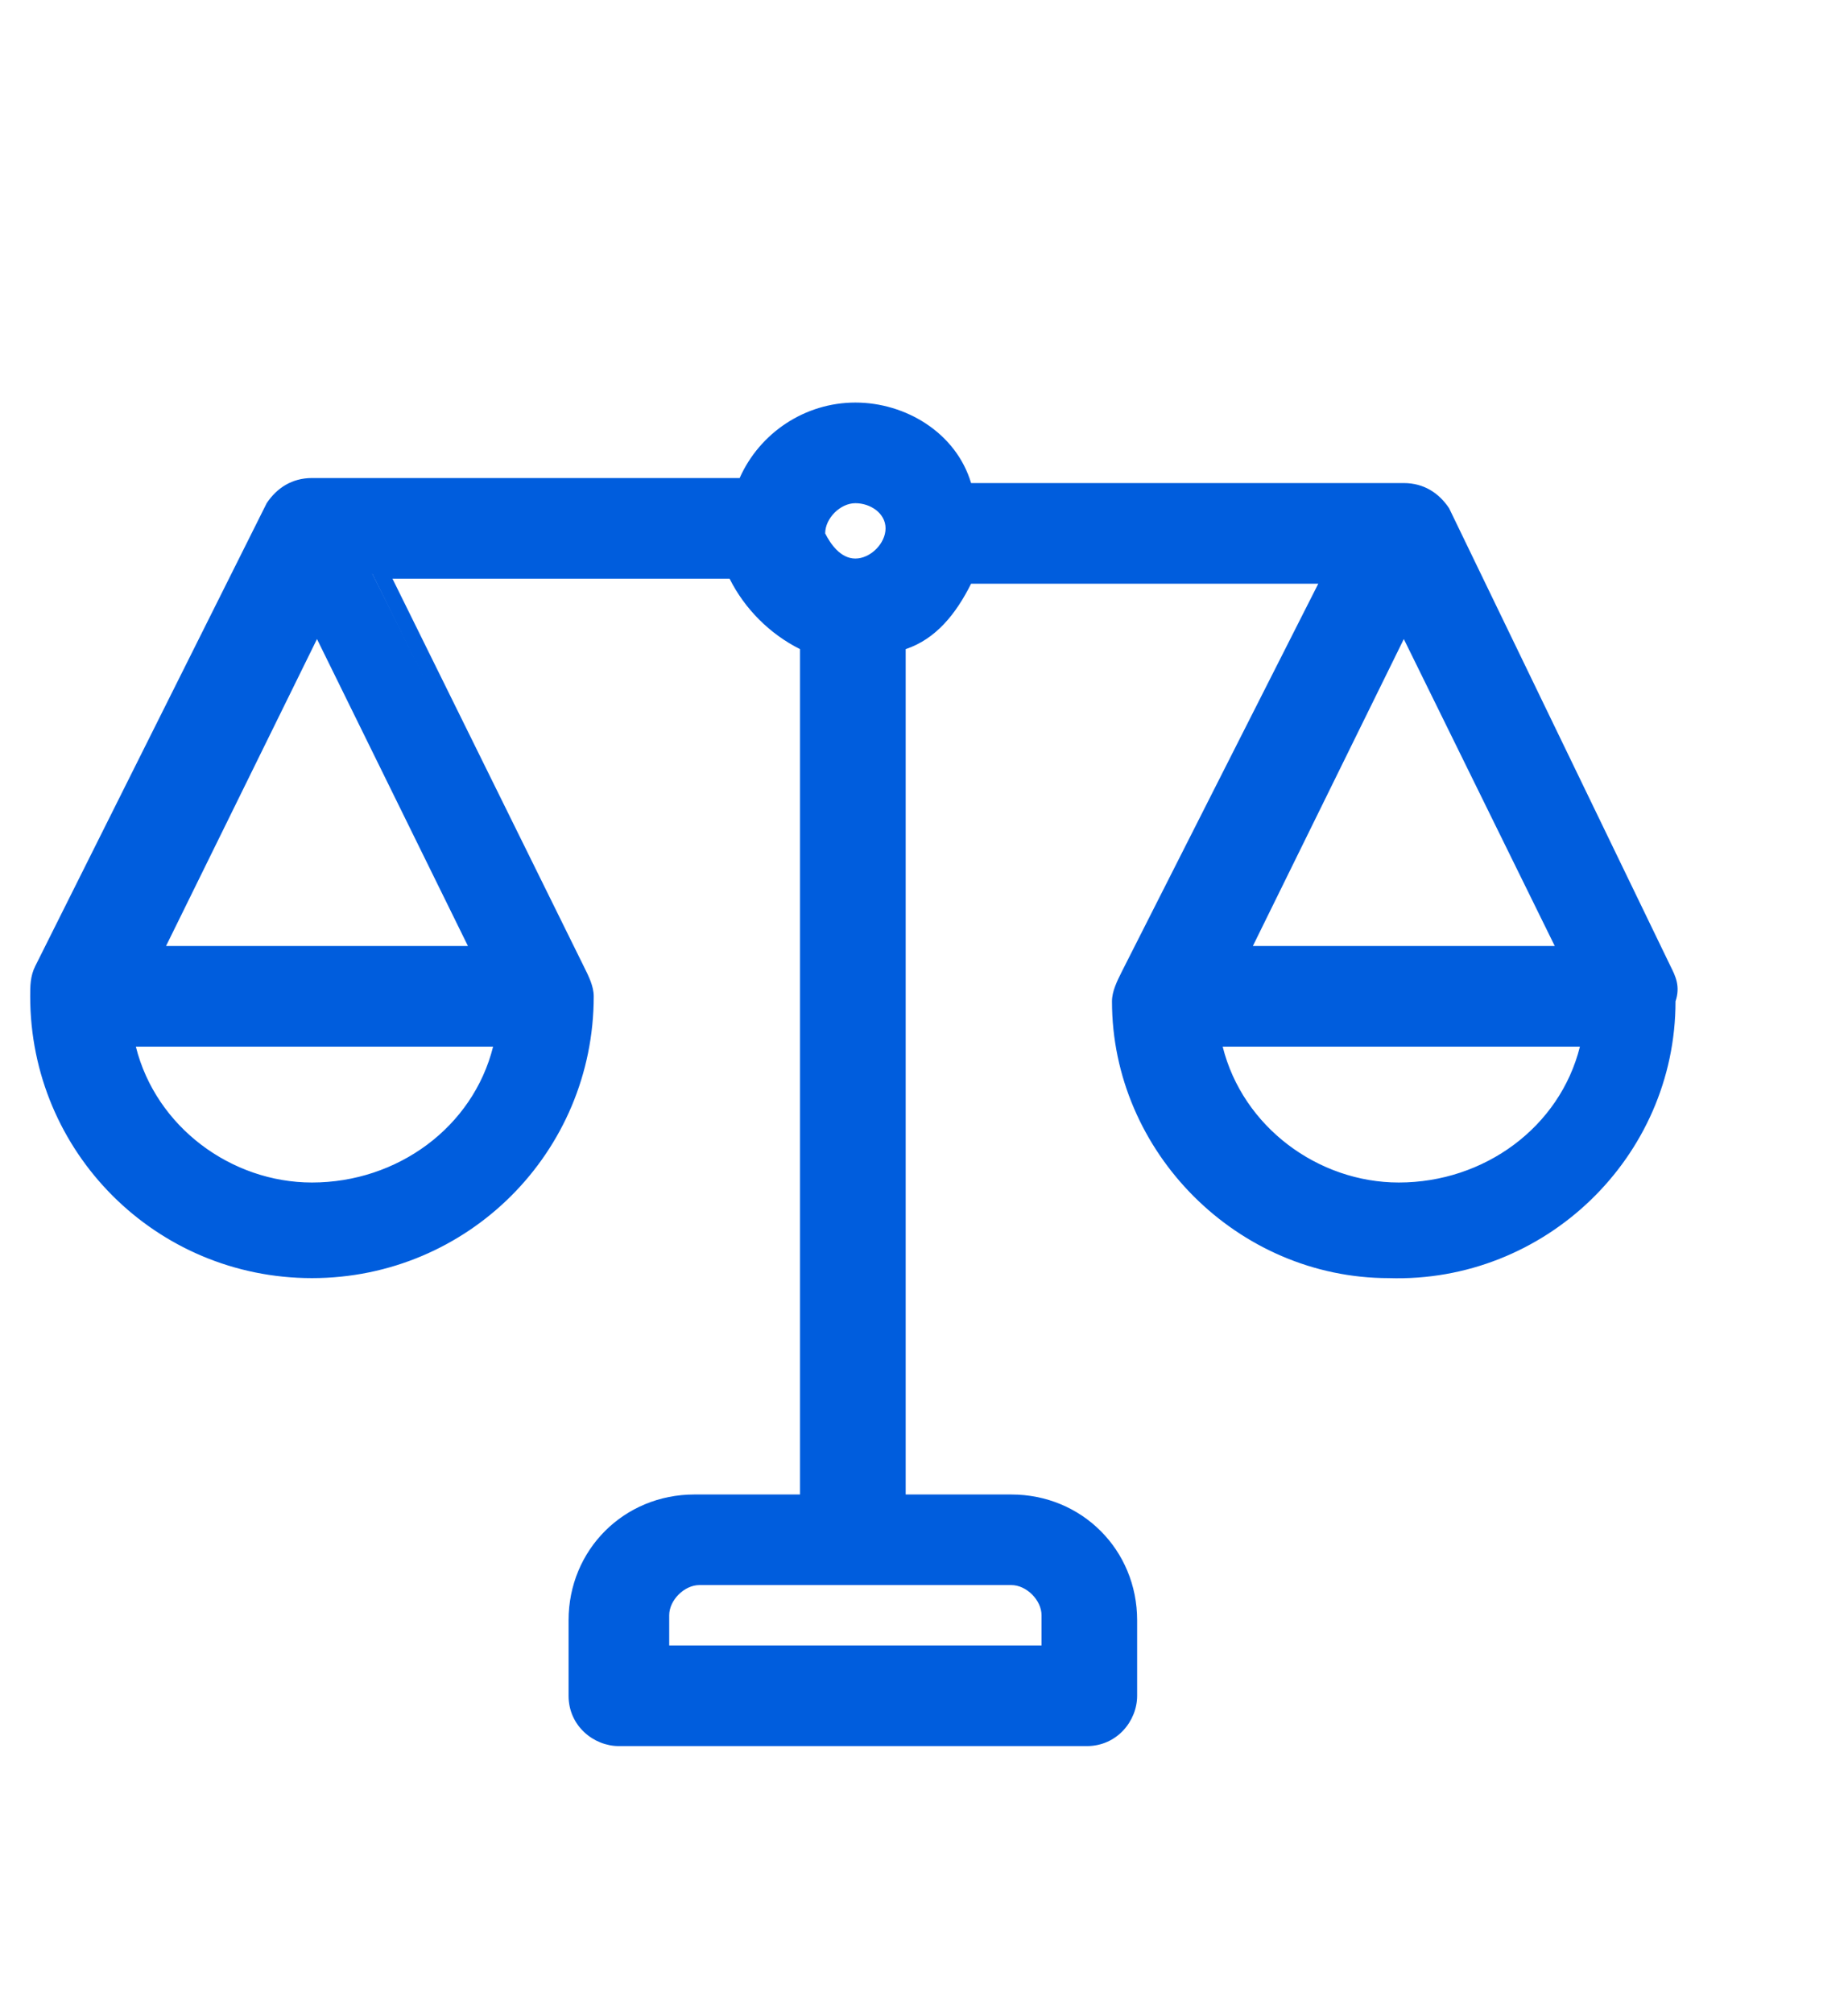 <svg
	xmlns="http://www.w3.org/2000/svg"  width="36.728" height="40" viewBox="0 0 36.728 30">
	<style type="text/css">
		.st0{fill:#005DDD;}
	</style>
	<path id="Tracé_6308" class="st0" d="M33.1,14.3L33.1,14.3l-4.4-9.1c-0.1-0.3-0.4-0.5-0.8-0.4h-8.6c-0.4-1.2-1.7-1.9-2.9-1.5
		c-0.7,0.2-1.2,0.8-1.5,1.5H6.2c-0.3,0-0.5,0.2-0.7,0.4l0,0l-4.6,9.2l0,0c-0.1,0.1-0.1,0.3-0.1,0.4c0,3,2.4,5.4,5.3,5.5
		c3,0,5.4-2.4,5.5-5.3c0,0,0-0.1,0-0.1c0-0.2-0.1-0.4-0.2-0.5l0,0l-4-8h7.4c0.2,0.7,0.8,1.2,1.4,1.4l0,0v17.1h-2.3
		c-1.3,0-2.3,1-2.3,2.3v1.5c0,0.4,0.3,0.8,0.8,0.8l0,0h9.3c0.4,0,0.8-0.3,0.8-0.8l0,0v-1.5c0-1.3-1-2.3-2.3-2.3l0,0h-2.3V7.7l0,0
		C18.5,7.5,19,7,19.2,6.3h7.4l-4,8.1l0,0c-0.1,0.1-0.2,0.3-0.2,0.5c0,3,2.5,5.4,5.5,5.3c2.9,0,5.3-2.4,5.3-5.3
		C33.2,14.7,33.2,14.5,33.1,14.3z M1.3,14.1l-0.1,0.1L1.3,14.1z M6.2,18.6c-1.8,0-3.4-1.3-3.8-3.1h7.6C9.7,17.4,8.1,18.7,6.2,18.6z
		 M11.3,14.2l-0.1-0.1L11.3,14.2z M2.9,14l3.4-6.8L9.6,14H2.9z M20.1,26.4c0.4,0,0.8,0.3,0.8,0.8l0,0v0.8h-7.7v-0.8
		c0-0.4,0.3-0.8,0.8-0.8l0,0L20.1,26.4z M17,6.3c-0.4,0-0.8-0.3-0.8-0.8c0-0.4,0.3-0.8,0.8-0.8s0.8,0.3,0.8,0.8
		C17.8,5.9,17.5,6.3,17,6.3L17,6.3z M32.9,14.2l-0.1-0.1L32.9,14.2z M27.8,7.3l3.4,6.8h-6.8L27.8,7.3z M22.9,14.1l-0.1,0.1
		L22.9,14.1z M27.8,18.6c-1.8,0-3.4-1.3-3.8-3.1h7.6C31.3,17.4,29.7,18.7,27.8,18.6z"/>
	<path id="Tracé_6308_-_Contour" class="st0" d="M17,3c1,0,2,0.6,2.3,1.6h8.5c0,0,0.1,0,0.1,0c0.4,0,0.7,0.2,0.9,0.5l4.4,9.1
		c0.1,0.2,0.2,0.4,0.1,0.7c0,3.1-2.6,5.6-5.7,5.5c-3,0-5.5-2.5-5.5-5.5v0c0-0.2,0.1-0.4,0.2-0.6l3.9-7.7h-6.9
		c-0.3,0.6-0.7,1.1-1.3,1.3v16.8h2.1c1.4,0,2.5,1.1,2.5,2.5v1.5c0,0.5-0.4,1-1,1h-9.3c-0.5,0-1-0.4-1-1v-1.5c0-1.4,1.1-2.5,2.5-2.5
		h2.1V7.9c-0.6-0.3-1.1-0.8-1.4-1.4H7.8l3.8,7.7c0.1,0.2,0.2,0.4,0.2,0.6v0c0,3.1-2.5,5.6-5.6,5.6s-5.6-2.5-5.6-5.6c0,0,0,0,0,0
		c0-0.2,0-0.4,0.1-0.6l4.6-9.2c0.2-0.3,0.5-0.5,0.9-0.5h8.5C15.1,3.6,16,3,17,3z M27.8,5h-8.8l0-0.1c-0.3-1.1-1.5-1.7-2.6-1.4
		c-0.6,0.2-1.1,0.7-1.4,1.4L15,5H6.2C6,5,5.8,5.1,5.7,5.3l-4.5,8.8l0.1,0.1l-0.1,0.1l-0.1-0.1l-0.1,0.2C1.1,14.5,1,14.7,1,14.8v0
		c0,2.9,2.4,5.2,5.3,5.1c2.8,0,5.1-2.3,5.1-5.1c0-0.1-0.1-0.3-0.1-0.4l0,0l-0.1-0.1l0,0l-0.1-0.1l0.1-0.1l-4-8.1H15l0,0.1
		c0.2,0.6,0.7,1.1,1.3,1.3l0.1,0V25h-2.5c-1.2,0-2.1,0.9-2.1,2.1v1.5c0,0.3,0.3,0.6,0.6,0.6h9.3c0.3,0,0.6-0.3,0.6-0.6v-1.5
		c0-1.2-0.9-2.1-2.1-2.1h-2.5V7.6l0.1,0c0.6-0.2,1.1-0.7,1.3-1.3l0-0.1h7.9l-4,8l0.1,0.1l-0.1,0.1l-0.1-0.1l-0.1,0.2l0,0
		c-0.1,0.1-0.1,0.2-0.1,0.4c0,2.9,2.4,5.2,5.3,5.1c2.8,0,5.1-2.3,5.1-5.1v0c0-0.1,0-0.3-0.1-0.4l0,0l0-0.1l0,0l-0.1-0.1l0.1-0.1
		l-4.3-8.9C28.3,5.1,28.1,5,27.8,5L27.8,5L27.8,5z M17,4.6c0.5,0,1,0.4,1,1s-0.4,1-1,1c-0.5,0-1-0.4-1-1C16.1,5,16.5,4.6,17,4.6z
		 M17,6.1c0.3,0,0.6-0.3,0.6-0.6S17.3,5,17,5c-0.3,0-0.6,0.3-0.6,0.6l0,0C16.5,5.8,16.7,6.1,17,6.1L17,6.1z M6.2,6.8l3.7,7.4H2.5
		L6.2,6.8z M9.3,13.8l-3-6.1l-3,6.1H9.3z M27.8,6.8l3.7,7.4h-7.4L27.8,6.8z M30.9,13.8l-3-6.1l-3,6.1H30.9z M2.2,15.4h8.1l0,0.2
		c-0.5,2.2-2.7,3.6-4.9,3.2c-1.6-0.3-2.8-1.6-3.2-3.2L2.2,15.4z M9.8,15.8H2.7c0.4,1.6,1.9,2.7,3.5,2.7h0
		C7.9,18.5,9.4,17.4,9.8,15.8L9.8,15.8z M23.8,15.4h8.1l0,0.2c-0.5,2.2-2.7,3.6-4.9,3.2c-1.6-0.3-2.8-1.6-3.2-3.2L23.8,15.4z
		 M31.4,15.8h-7.1c0.4,1.6,1.9,2.7,3.5,2.7h0C29.5,18.5,31,17.4,31.4,15.8L31.4,15.8z M13.9,26.2h6.2c0.5,0,1,0.4,1,1v1H13v-1
		C13,26.6,13.4,26.2,13.9,26.2L13.9,26.2z M20.7,27.7v-0.6c0-0.3-0.3-0.6-0.6-0.6h-6.2c-0.3,0-0.6,0.3-0.6,0.6v0.6H20.7z"/>
</svg>
